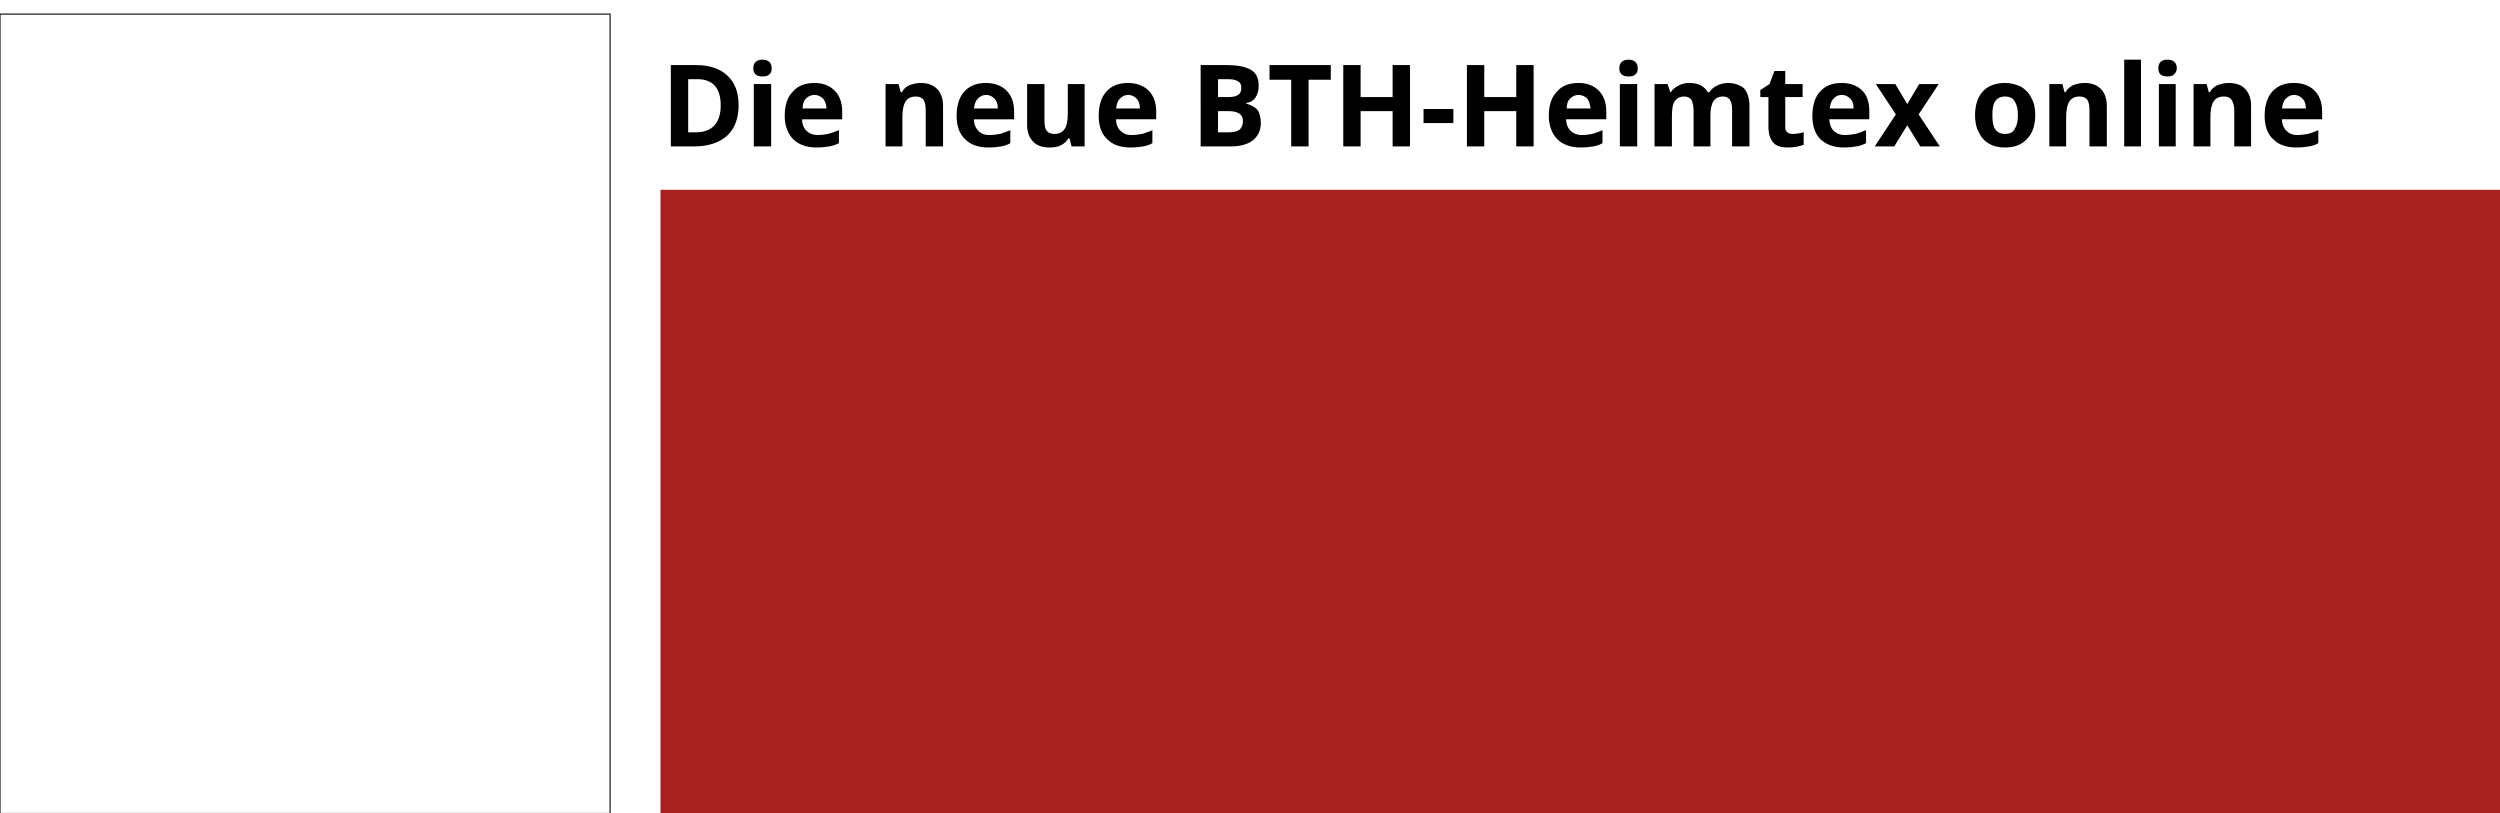 <svg xmlns="http://www.w3.org/2000/svg" xmlns:xlink="http://www.w3.org/1999/xlink" viewBox="0 0 461 150" style="background: #fff;"><style>
@keyframes a0_o { 0% { opacity: 1; } 92.308% { opacity: 1; animation-timing-function: cubic-bezier(.4,.6,.6,1); } 100% { opacity: 0; } }
@keyframes a1_o { 0% { opacity: 0; } 38.462% { opacity: 0; animation-timing-function: cubic-bezier(.5,0,.7,.7); } 53.846% { opacity: 1; } 100% { opacity: 1; } }
@keyframes a2_o { 0% { opacity: 0; animation-timing-function: cubic-bezier(.5,0,.7,.7); } 11.538% { opacity: 1; } 100% { opacity: 1; } }
</style><title>BTH Heimtex</title><rect x="121.8" y="35" width="339.2" height="115.3" fill="#a7221f"/><path d="M136.2 19.4c0 2.4-0.7 4.3-2.1 5.6c-1.4 1.3-3.5 2-6.1 2h-4.3v-15h4.7c2.5 0 4.4 .7 5.7 1.9c1.4 1.3 2.1 3.1 2.1 5.5Zm-3.3 0c0-3.2-1.5-4.8-4.3-4.8h-1.7v9.8h1.4c3 0 4.6-1.7 4.6-5Zm6-6.8c0-1 .6-1.6 1.7-1.6c1.1 0 1.7 .6 1.7 1.6c0 .5-0.1 .8-0.4 1.1c-0.3 .3-0.7 .4-1.3 .4c-1.1 0-1.7-0.5-1.7-1.5Zm3.3 14.4h-3.2v-11.5h3.2Zm8-9.5c-0.7 0-1.2 .3-1.6 .7c-0.4 .4-0.6 1-0.6 1.8h4.4c0-0.8-0.3-1.4-0.6-1.8c-0.4-0.4-1-0.7-1.6-0.7Zm.4 9.7c-1.8 0-3.3-0.5-4.3-1.5c-1-1-1.6-2.5-1.6-4.3c0-2 .5-3.5 1.5-4.5c.9-1.1 2.3-1.6 4-1.6c1.6 0 2.8 .5 3.7 1.4c.9 .9 1.4 2.2 1.4 3.8v1.5h-7.4c0 .9 .3 1.6 .8 2.1c.5 .5 1.2 .8 2.1 .8c.7 0 1.3-0.1 1.9-0.2c.6-0.2 1.3-0.4 2-0.7v2.4c-0.6 .3-1.2 .5-1.8 .6c-0.6 .1-1.4 .2-2.3 .2Zm23.3-0.2h-3.2v-6.7c0-0.8-0.1-1.4-0.4-1.9c-0.3-0.4-0.8-0.6-1.4-0.6c-0.9 0-1.5 .3-1.9 .9c-0.4 .6-0.6 1.6-0.6 2.9v5.4h-3.1v-11.5h2.4l.4 1.5h.2c.3-0.6 .8-1 1.4-1.3c.6-0.2 1.3-0.4 2.1-0.4c1.3 0 2.3 .4 3 1.1c.7 .7 1.1 1.8 1.1 3.1Zm7.9-9.5c-0.6 0-1.1 .3-1.5 .7c-0.4 .4-0.6 1-0.7 1.8h4.4c0-0.8-0.2-1.4-0.6-1.8c-0.4-0.4-0.9-0.7-1.6-0.7Zm.5 9.7c-1.9 0-3.3-0.5-4.3-1.5c-1.1-1-1.6-2.5-1.6-4.3c0-2 .5-3.5 1.4-4.5c1-1.1 2.3-1.6 4-1.6c1.6 0 2.9 .5 3.8 1.4c.9 .9 1.4 2.2 1.4 3.8v1.5h-7.4c0 .9 .3 1.6 .8 2.1c.4 .5 1.1 .8 2 .8c.7 0 1.4-0.1 2-0.2c.6-0.2 1.2-0.4 1.9-0.7v2.4c-0.5 .3-1.1 .5-1.7 .6c-0.7 .1-1.4 .2-2.3 .2Zm15.3-0.2l-0.4-1.5h-0.2c-0.3 .6-0.8 1-1.4 1.3c-0.6 .3-1.3 .4-2.1 .4c-1.3 0-2.4-0.4-3-1.1c-0.7-0.7-1.1-1.7-1.1-3.1v-7.5h3.2v6.7c0 .9 .1 1.5 .4 1.9c.3 .4 .8 .6 1.4 .6c.9 0 1.5-0.3 1.9-0.9c.4-0.5 .6-1.5 .6-2.9v-5.4h3.1v11.5Zm10.4-9.5c-0.6 0-1.1 .3-1.5 .7c-0.4 .4-0.6 1-0.7 1.8h4.4c0-0.8-0.2-1.4-0.6-1.8c-0.4-0.4-0.9-0.7-1.6-0.7Zm.5 9.7c-1.9 0-3.3-0.5-4.3-1.5c-1.1-1-1.6-2.5-1.6-4.3c0-2 .5-3.5 1.4-4.5c1-1.1 2.3-1.6 4-1.6c1.6 0 2.9 .5 3.8 1.4c.9 .9 1.4 2.2 1.4 3.8v1.5h-7.4c0 .9 .3 1.6 .8 2.1c.5 .5 1.1 .8 2 .8c.7 0 1.4-0.1 2-0.2c.6-0.2 1.3-0.4 1.9-0.7v2.4c-0.5 .3-1.1 .5-1.7 .6c-0.7 .1-1.4 .2-2.3 .2Zm12.9-15.2h4.7c2.1 0 3.6 .3 4.6 .9c1 .6 1.4 1.6 1.4 2.9c0 .9-0.2 1.6-0.6 2.2c-0.4 .6-1 .9-1.7 1v.1c1 .3 1.7 .7 2.1 1.2c.4 .6 .6 1.4 .6 2.4c0 1.3-0.5 2.4-1.5 3.2c-0.9 .7-2.3 1.1-4 1.1h-5.6Zm3.2 5.9h1.8c.9 0 1.5-0.1 1.9-0.4c.4-0.2 .6-0.7 .6-1.3c0-0.6-0.2-1-0.6-1.2c-0.5-0.3-1.1-0.4-2-0.4h-1.7Zm0 2.6v3.9h2.1c.8 0 1.5-0.2 1.9-0.5c.4-0.4 .6-0.9 .6-1.6c0-1.2-0.9-1.8-2.6-1.8Zm16.7 6.5h-3.2v-12.3h-4v-2.7h11.3v2.7h-4.1Zm18.7 0h-3.2v-6.5h-5.9v6.5h-3.2v-15h3.2v5.9h5.9v-5.9h3.2Zm2.5-4.3v-2.6h5.5v2.6Zm20.3 4.3h-3.2v-6.5h-5.9v6.5h-3.2v-15h3.2v5.9h5.9v-5.9h3.2Zm8.3-9.5c-0.7 0-1.2 .3-1.6 .7c-0.4 .4-0.6 1-0.6 1.8h4.4c-0.1-0.8-0.3-1.4-0.6-1.8c-0.4-0.4-1-0.7-1.6-0.7Zm.4 9.7c-1.8 0-3.3-0.5-4.3-1.5c-1-1-1.6-2.5-1.6-4.3c0-2 .5-3.5 1.5-4.5c.9-1.1 2.3-1.6 4-1.6c1.6 0 2.8 .5 3.7 1.4c.9 .9 1.4 2.2 1.4 3.8v1.5h-7.4c0 .9 .3 1.6 .8 2.1c.5 .5 1.2 .8 2.1 .8c.7 0 1.3-0.1 1.9-0.2c.6-0.2 1.3-0.4 1.9-0.7v2.4c-0.5 .3-1.1 .5-1.7 .6c-0.6 .1-1.4 .2-2.3 .2Zm7.1-14.6c0-1 .6-1.6 1.7-1.6c1.1 0 1.7 .6 1.7 1.6c0 .5-0.1 .8-0.4 1.1c-0.3 .3-0.7 .4-1.3 .4c-1.1 0-1.7-0.5-1.7-1.5Zm3.3 14.4h-3.2v-11.5h3.2Zm13.5 0h-3.1v-6.7c0-0.8-0.2-1.4-0.4-1.9c-0.3-0.4-0.8-0.6-1.3-0.6c-0.8 0-1.4 .3-1.8 .9c-0.4 .6-0.5 1.6-0.5 2.9v5.4h-3.2v-11.5h2.4l.5 1.5h.1c.3-0.5 .8-0.9 1.4-1.2c.5-0.3 1.2-0.5 2-0.5c1.7 0 2.8 .6 3.4 1.7h.3c.3-0.5 .8-0.9 1.4-1.2c.6-0.3 1.3-0.5 2-0.5c1.3 0 2.3 .4 3 1c.6 .7 1 1.8 1 3.2v7.5h-3.2v-6.7c0-0.8-0.1-1.4-0.4-1.9c-0.3-0.4-0.7-0.6-1.3-0.6c-0.8 0-1.3 .3-1.7 .8c-0.4 .6-0.6 1.5-0.6 2.6Zm15.2-2.3c.5 0 1.2-0.1 2-0.3v2.3c-0.8 .3-1.8 .5-2.9 .5c-1.3 0-2.2-0.3-2.7-0.9c-0.6-0.7-0.9-1.6-0.9-2.9v-5.5h-1.5v-1.3l1.7-1.1l.9-2.4h2v2.4h3.2v2.4h-3.2v5.5c0 .5 .1 .8 .4 1c.2 .2 .6 .3 1 .3Zm9-7.2c-0.6 0-1.2 .3-1.5 .7c-0.4 .4-0.6 1-0.7 1.8h4.4c0-0.8-0.2-1.4-0.6-1.8c-0.4-0.4-0.9-0.7-1.6-0.7Zm.5 9.7c-1.9 0-3.3-0.5-4.4-1.5c-1-1-1.5-2.5-1.5-4.3c0-2 .5-3.5 1.4-4.5c1-1.1 2.3-1.6 4-1.6c1.6 0 2.9 .5 3.8 1.4c.9 .9 1.3 2.2 1.3 3.8v1.5h-7.4c.1 .9 .3 1.6 .8 2.1c.5 .5 1.2 .8 2.1 .8c.7 0 1.3-0.1 2-0.2c.6-0.2 1.2-0.4 1.9-0.7v2.4c-0.6 .3-1.1 .5-1.8 .6c-0.6 .1-1.3 .2-2.2 .2Zm9.5-6.1l-3.7-5.6h3.6l2.2 3.7l2.2-3.7h3.6l-3.7 5.6l3.9 5.9h-3.6l-2.4-3.9l-2.4 3.9h-3.6Zm17.8 .1c0 1.2 .1 2 .5 2.6c.4 .6 1 .9 1.8 .9c.9 0 1.5-0.3 1.8-0.9c.4-0.6 .6-1.4 .6-2.6c0-1.1-0.2-1.9-0.6-2.5c-0.3-0.6-0.9-0.9-1.8-0.9c-0.8 0-1.4 .3-1.8 .9c-0.4 .6-0.5 1.4-0.5 2.5Zm7.9 0c0 1.9-0.5 3.4-1.5 4.4c-1 1.1-2.3 1.6-4.1 1.6c-1.1 0-2.1-0.2-2.9-0.7c-0.9-0.5-1.5-1.2-1.9-2.1c-0.5-0.9-0.7-1.9-0.7-3.2c0-1.8 .5-3.3 1.4-4.3c1-1.1 2.4-1.6 4.2-1.6c1.1 0 2 .3 2.9 .7c.8 .5 1.5 1.2 1.9 2.1c.5 .9 .7 1.9 .7 3.1Zm13.2 5.8h-3.2v-6.7c0-0.8-0.1-1.4-0.4-1.9c-0.3-0.4-0.8-0.6-1.4-0.6c-0.9 0-1.5 .3-1.9 .9c-0.4 .6-0.6 1.6-0.6 2.9v5.4h-3.1v-11.5h2.4l.4 1.5h.2c.3-0.6 .8-1 1.4-1.3c.6-0.2 1.3-0.4 2.1-0.4c1.3 0 2.3 .4 3 1.1c.7 .7 1.1 1.8 1.1 3.1Zm6.3 0h-3.1v-16h3.1Zm3.2-14.4c0-1 .5-1.6 1.7-1.6c1.1 0 1.7 .6 1.7 1.6c0 .5-0.2 .8-0.5 1.1c-0.2 .3-0.7 .4-1.2 .4c-1.2 0-1.7-0.5-1.7-1.5Zm3.2 14.4h-3.1v-11.5h3.1Zm13.9 0h-3.1v-6.7c0-0.8-0.2-1.4-0.5-1.9c-0.3-0.4-0.7-0.6-1.4-0.6c-0.9 0-1.5 .3-1.9 .9c-0.4 .6-0.6 1.6-0.6 2.9v5.4h-3.1v-11.5h2.4l.4 1.5h.2c.3-0.6 .8-1 1.4-1.3c.6-0.2 1.3-0.4 2.1-0.4c1.3 0 2.4 .4 3 1.1c.7 .7 1.1 1.8 1.1 3.1Zm7.9-9.5c-0.6 0-1.1 .3-1.5 .7c-0.4 .4-0.6 1-0.7 1.8h4.4c0-0.8-0.2-1.4-0.6-1.8c-0.4-0.4-0.9-0.7-1.6-0.7Zm.5 9.7c-1.9 0-3.3-0.5-4.3-1.5c-1.1-1-1.6-2.5-1.6-4.3c0-2 .5-3.5 1.4-4.5c1-1.1 2.3-1.6 4-1.6c1.6 0 2.9 .5 3.8 1.4c.9 .9 1.4 2.2 1.4 3.8v1.5h-7.4c0 .9 .3 1.6 .8 2.1c.5 .5 1.1 .8 2 .8c.7 0 1.4-0.1 2-0.2c.6-0.2 1.3-0.4 1.9-0.7v2.4c-0.5 .3-1.1 .5-1.7 .6c-0.7 .1-1.4 .2-2.3 .2Z"/><a xlink:href="https://snfachpresse.com/lesen/latestimage.php?heft=bth&amp;artikel=1&amp;redirect=1" target="_blank" transform="translate(0,0)"><g transform="translate(120,41.6)" style="animation: 13s linear infinite both a0_o;"><g opacity="0" transform="translate(279,78.3) scale(.7,.7) translate(-100,-23.8)" style="animation: 13s linear infinite both a1_o;"><rect x="15" y="6.9" width="156" height="34" fill="#fff" rx="4"/><path fill="#a7221f" d="M32.4 36.9c-0.8 0-1.6-0.1-2.2-0.3v-3c.7 .2 1.2 .2 1.7 .2c.8 0 1.4-0.2 1.8-0.7c.3-0.5 .5-1.3 .5-2.3v-16.1h3.6v16c0 2-0.5 3.6-1.4 4.6c-0.9 1.1-2.2 1.6-4 1.6Zm14.9-15.9c-0.8 0-1.4 .3-1.8 .8c-0.4 .4-0.7 1.1-0.8 2h5.1c-0.1-0.9-0.3-1.6-0.7-2c-0.5-0.5-1.1-0.8-1.8-0.8Zm.5 11.1c-2.1 0-3.8-0.6-5-1.8c-1.2-1.1-1.8-2.8-1.8-4.9c0-2.2 .6-3.9 1.7-5.1c1.1-1.2 2.6-1.8 4.5-1.8c1.9 0 3.3 .5 4.4 1.6c1 1 1.5 2.5 1.5 4.4v1.7h-8.4c0 1 .3 1.8 .9 2.4c.5 .5 1.3 .8 2.3 .8c.8 0 1.6-0.1 2.3-0.2c.7-0.2 1.4-0.5 2.2-0.8v2.8c-0.6 .3-1.3 .5-2 .7c-0.7 .1-1.6 .2-2.6 .2Zm13.8-2.9c.6 0 1.3-0.1 2.2-0.4v2.7c-0.9 .4-2 .6-3.3 .6c-1.4 0-2.5-0.4-3.1-1.1c-0.7-0.7-1-1.8-1-3.3v-6.3h-1.7v-1.5l2-1.2l1-2.7h2.3v2.7h3.7v2.7h-3.7v6.3c0 .6 .1 .9 .4 1.2c.3 .2 .7 .3 1.2 .3Zm14 2.6h-10.4v-2.1l6.1-8.2h-5.7v-2.8h9.8v2.4l-5.9 8h6.1Zm8.1-2.6c.6 0 1.4-0.1 2.2-0.4v2.7c-0.9 .4-2 .6-3.3 .6c-1.4 0-2.4-0.4-3.1-1.1c-0.6-0.7-1-1.8-1-3.3v-6.3h-1.7v-1.5l2-1.2l1-2.7h2.3v2.7h3.7v2.7h-3.7v6.3c0 .6 .2 .9 .4 1.2c.3 .2 .7 .3 1.2 .3Zm14.7 2.6h-3.6v-18.2h3.6Zm9.2-10.8c-0.8 0-1.4 .3-1.8 .8c-0.4 .4-0.7 1.1-0.8 2h5.1c-0.1-0.9-0.3-1.6-0.7-2c-0.5-0.5-1.1-0.8-1.8-0.8Zm.5 11.1c-2.1 0-3.8-0.6-5-1.8c-1.2-1.1-1.8-2.8-1.8-4.9c0-2.2 .6-3.9 1.7-5.1c1.1-1.2 2.6-1.8 4.5-1.8c1.9 0 3.3 .5 4.4 1.6c1 1 1.5 2.5 1.5 4.4v1.7h-8.4c0 1 .3 1.8 .9 2.4c.5 .5 1.3 .8 2.3 .8c.8 0 1.6-0.1 2.3-0.2c.7-0.2 1.4-0.5 2.2-0.8v2.8c-0.6 .3-1.3 .5-2 .7c-0.7 .1-1.6 .2-2.6 .2Zm17.4-4.1c0 1.3-0.5 2.3-1.4 3c-1 .7-2.4 1.1-4.2 1.1c-1 0-1.8-0.1-2.5-0.2c-0.6-0.1-1.3-0.3-1.8-0.6v-2.9c.6 .3 1.4 .5 2.2 .8c.8 .2 1.6 .3 2.2 .3c1.3 0 1.9-0.4 1.9-1.2c0-0.2 0-0.5-0.2-0.6c-0.2-0.2-0.5-0.4-0.9-0.6c-0.4-0.3-1-0.5-1.7-0.8c-1-0.4-1.7-0.8-2.2-1.2c-0.5-0.4-0.8-0.8-1-1.2c-0.3-0.5-0.4-1.1-0.4-1.7c0-1.2 .5-2.1 1.4-2.7c.9-0.7 2.2-1 3.8-1c1.6 0 3.1 .3 4.6 1l-1 2.6c-0.7-0.3-1.3-0.5-1.9-0.7c-0.6-0.2-1.1-0.3-1.7-0.3c-1.1 0-1.6 .3-1.6 .9c0 .3 .2 .6 .5 .8c.3 .3 1.1 .6 2.2 1.1c1 .4 1.8 .8 2.3 1.1c.5 .4 .8 .8 1 1.3c.3 .4 .4 1 .4 1.7Zm8.2-7c-0.8 0-1.4 .3-1.8 .8c-0.4 .4-0.7 1.1-0.7 2h5c0-0.9-0.3-1.6-0.7-2c-0.4-0.5-1-0.8-1.8-0.8Zm.5 11.1c-2.1 0-3.8-0.6-4.9-1.8c-1.2-1.1-1.8-2.8-1.8-4.9c0-2.2 .5-3.9 1.6-5.1c1.1-1.2 2.6-1.8 4.6-1.8c1.8 0 3.3 .5 4.3 1.6c1 1 1.5 2.5 1.5 4.4v1.7h-8.4c0 1 .3 1.8 .9 2.4c.6 .5 1.3 .8 2.4 .8c.7 0 1.5-0.1 2.2-0.2c.7-0.2 1.4-0.5 2.2-0.8v2.8c-0.6 .3-1.3 .5-2 .7c-0.7 .1-1.6 .2-2.6 .2Zm20.3-0.3h-3.5v-7.6c0-1-0.2-1.7-0.5-2.1c-0.4-0.5-0.9-0.7-1.6-0.7c-1 0-1.8 .3-2.2 1c-0.5 .6-0.7 1.7-0.7 3.3v6.1h-3.5v-13.1h2.7l.5 1.7h.2c.4-0.6 .9-1.1 1.6-1.4c.7-0.3 1.5-0.5 2.4-0.5c1.5 0 2.7 .4 3.5 1.2c.8 .9 1.1 2 1.1 3.6Z"/></g><g opacity="0" transform="translate(104,22.9)" style="animation: 13s linear infinite both a2_o;"><path fill="#fff" d="M-93.9 56.4c.2-0.3 .6-0.8 1.1-1.3l3-3.2h1.7l-3.8 3.9l4.1 5.4h-1.8l-3.3-4.4l-1 .9v3.5h-1.4v-13.3h1.4v7.1c0 .3-0.1 .8-0.1 1.4Zm15.8 .1c0 1.6-0.3 2.8-1.1 3.6c-0.8 .9-1.9 1.3-3.2 1.3c-0.8 0-1.6-0.2-2.2-0.6c-0.7-0.4-1.2-1-1.5-1.7c-0.4-0.7-0.6-1.6-0.6-2.6c0-1.5 .4-2.7 1.2-3.5c.7-0.9 1.8-1.3 3.2-1.3c1.3 0 2.3 .4 3.1 1.3c.7 .9 1.1 2 1.1 3.5Zm-7.1 0c0 1.2 .2 2.1 .7 2.8c.5 .6 1.2 .9 2.1 .9c1 0 1.7-0.3 2.1-0.9c.5-0.7 .8-1.6 .8-2.8c0-1.2-0.3-2.1-0.8-2.7c-0.4-0.6-1.1-0.9-2.1-0.9c-0.9 0-1.6 .3-2.1 .9c-0.5 .6-0.7 1.5-0.7 2.7Zm15.7 2.2c0 .8-0.4 1.5-1 2c-0.7 .5-1.6 .7-2.8 .7c-1.2 0-2.2-0.2-2.9-0.6v-1.3c.5 .2 1 .4 1.5 .5c.5 .2 1 .2 1.5 .2c.7 0 1.3-0.1 1.7-0.3c.4-0.3 .6-0.6 .6-1.1c0-0.4-0.2-0.7-0.5-0.9c-0.3-0.3-0.9-0.6-1.8-1c-0.9-0.3-1.5-0.6-1.9-0.8c-0.4-0.3-0.6-0.5-0.8-0.8c-0.2-0.3-0.3-0.7-0.3-1.1c0-0.8 .3-1.4 1-1.8c.6-0.5 1.4-0.7 2.5-0.7c1 0 2 .2 3 .6l-0.5 1.2c-1-0.4-1.8-0.6-2.6-0.6c-0.7 0-1.2 .1-1.5 .3c-0.4 .2-0.5 .5-0.5 .9c0 .2 0 .4 .2 .6c.1 .2 .3 .3 .6 .5c.3 .2 .8 .4 1.6 .7c1.1 .4 1.9 .8 2.3 1.2c.4 .4 .6 .9 .6 1.6Zm5.3 1.5c.2 0 .5 0 .7 0c.2-0.1 .4-0.1 .6-0.1v1c-0.2 .1-0.4 .2-0.7 .2c-0.3 .1-0.6 .1-0.8 .1c-1.8 0-2.7-1-2.7-2.9v-5.5h-1.4v-0.7l1.4-0.6l.6-2h.8v2.2h2.7v1.1h-2.7v5.5c0 .5 .1 1 .4 1.3c.3 .3 .6 .4 1.1 .4Zm7.1 1.2c-1.4 0-2.5-0.4-3.3-1.3c-0.8-0.8-1.2-2-1.2-3.5c0-1.5 .4-2.7 1.1-3.6c.8-0.9 1.8-1.3 3-1.3c1.2 0 2.1 .4 2.8 1.1c.7 .8 1 1.8 1 3.1v.9h-6.4c0 1.1 .3 1.9 .8 2.5c.6 .6 1.3 .9 2.2 .9c1.1 0 2.1-0.3 3-0.7v1.3c-0.5 .2-0.9 .4-1.4 .5c-0.4 0-1 .1-1.6 .1Zm-0.4-8.5c-0.7 0-1.3 .2-1.8 .7c-0.4 .5-0.7 1.2-0.8 2h4.9c0-0.9-0.2-1.5-0.6-2c-0.4-0.5-0.9-0.7-1.7-0.7Zm12.7 8.3v-6c0-0.8-0.2-1.4-0.5-1.7c-0.4-0.4-0.9-0.6-1.7-0.6c-1 0-1.7 .3-2.1 .8c-0.5 .5-0.7 1.4-0.7 2.6v4.9h-1.4v-9.3h1.1l.2 1.2h.1c.3-0.4 .7-0.8 1.2-1c.6-0.3 1.1-0.4 1.8-0.4c1.1 0 2 .3 2.5 .8c.6 .5 .9 1.4 .9 2.6v6.1Zm5.7 0h-1.4v-13.3h1.4Zm11.1-4.7c0 1.6-0.4 2.8-1.1 3.6c-0.8 .9-1.9 1.3-3.2 1.3c-0.9 0-1.6-0.2-2.3-0.6c-0.6-0.4-1.1-1-1.5-1.7c-0.3-0.7-0.5-1.6-0.5-2.6c0-1.5 .4-2.7 1.2-3.5c.7-0.9 1.8-1.3 3.1-1.3c1.3 0 2.4 .4 3.2 1.3c.7 .9 1.1 2 1.1 3.5Zm-7.1 0c0 1.2 .2 2.1 .7 2.8c.5 .6 1.2 .9 2.1 .9c.9 0 1.6-0.3 2.1-0.9c.5-0.7 .7-1.6 .7-2.8c0-1.2-0.2-2.1-0.7-2.7c-0.5-0.6-1.2-0.9-2.1-0.9c-0.9 0-1.6 .3-2.1 .9c-0.5 .6-0.7 1.5-0.7 2.7Zm15.6 2.2c0 .8-0.3 1.5-0.9 2c-0.7 .5-1.6 .7-2.8 .7c-1.2 0-2.2-0.2-2.9-0.6v-1.3c.5 .2 1 .4 1.5 .5c.5 .2 1 .2 1.5 .2c.7 0 1.3-0.1 1.7-0.3c.4-0.3 .6-0.6 .6-1.1c0-0.4-0.2-0.7-0.5-0.9c-0.3-0.3-0.9-0.6-1.9-1c-0.8-0.3-1.4-0.6-1.8-0.8c-0.4-0.3-0.7-0.5-0.8-0.8c-0.2-0.3-0.3-0.7-0.3-1.1c0-0.8 .3-1.4 .9-1.8c.7-0.5 1.5-0.7 2.6-0.7c1 0 2 .2 2.9 .6l-0.5 1.2c-0.9-0.4-1.8-0.6-2.5-0.6c-0.7 0-1.2 .1-1.5 .3c-0.4 .2-0.5 .5-0.5 .9c0 .2 0 .4 .1 .6c.2 .2 .4 .3 .7 .5c.2 .2 .8 .4 1.6 .7c1.1 .4 1.9 .8 2.3 1.2c.3 .4 .5 .9 .5 1.6Zm15-2.2c0 1.6-0.4 2.8-1.2 3.6c-0.7 .9-1.8 1.3-3.2 1.3c-0.8 0-1.5-0.2-2.2-0.6c-0.6-0.4-1.1-1-1.5-1.7c-0.3-0.7-0.5-1.6-0.5-2.6c0-1.5 .4-2.7 1.1-3.5c.8-0.9 1.8-1.3 3.2-1.3c1.3 0 2.3 .4 3.1 1.3c.8 .9 1.2 2 1.2 3.5Zm-7.2 0c0 1.2 .3 2.1 .8 2.8c.4 .6 1.1 .9 2.1 .9c.9 0 1.6-0.3 2.1-0.9c.5-0.7 .7-1.6 .7-2.8c0-1.2-0.2-2.1-0.7-2.7c-0.5-0.6-1.2-0.9-2.1-0.9c-1 0-1.7 .3-2.1 .9c-0.5 .6-0.8 1.5-0.8 2.7Zm16.1 4.7v-6c0-0.8-0.2-1.4-0.6-1.7c-0.3-0.4-0.8-0.6-1.6-0.6c-1 0-1.7 .3-2.1 .8c-0.5 .5-0.7 1.4-0.7 2.6v4.9h-1.4v-9.3h1.1l.2 1.2h.1c.3-0.4 .7-0.8 1.2-1c.6-0.3 1.1-0.4 1.8-0.4c1.1 0 2 .3 2.5 .8c.6 .5 .9 1.4 .9 2.6v6.1Zm5.7 0h-1.4v-13.3h1.4Zm4.4 0h-1.4v-9.3h1.4Zm-1.5-11.9c0-0.3 .1-0.5 .3-0.7c.1-0.1 .3-0.2 .5-0.2c.3 0 .5 .1 .6 .2c.2 .2 .3 .4 .3 .7c0 .3-0.1 .6-0.3 .7c-0.1 .2-0.3 .3-0.6 .3c-0.2 0-0.4-0.1-0.5-0.3c-0.2-0.1-0.3-0.4-0.3-0.7Zm11 11.9v-6c0-0.8-0.2-1.4-0.6-1.7c-0.3-0.4-0.8-0.6-1.6-0.6c-1 0-1.7 .3-2.1 .8c-0.5 .5-0.7 1.4-0.7 2.6v4.9h-1.4v-9.3h1.1l.2 1.2h.1c.3-0.4 .7-0.8 1.2-1c.6-0.3 1.1-0.4 1.8-0.4c1.1 0 2 .3 2.5 .8c.6 .5 .9 1.4 .9 2.6v6.1Zm8.3 .2c-1.4 0-2.5-0.4-3.3-1.3c-0.8-0.8-1.2-2-1.2-3.5c0-1.5 .4-2.7 1.1-3.6c.7-0.9 1.7-1.3 3-1.3c1.2 0 2.1 .4 2.8 1.1c.7 .8 1 1.8 1 3.1v.9h-6.5c.1 1.1 .4 1.9 .9 2.5c.5 .6 1.3 .9 2.2 .9c1 0 2-0.3 3-0.7v1.3c-0.5 .2-1 .4-1.4 .5c-0.5 0-1 .1-1.6 .1Zm-0.4-8.5c-0.8 0-1.4 .2-1.8 .7c-0.5 .5-0.7 1.2-0.8 2h4.9c0-0.9-0.2-1.5-0.6-2c-0.4-0.5-1-0.7-1.7-0.7Zm12.2 8.3h-1.4v-13.3h1.4Zm7 .2c-1.4 0-2.5-0.4-3.3-1.3c-0.8-0.8-1.2-2-1.2-3.5c0-1.5 .4-2.7 1.1-3.6c.7-0.9 1.7-1.3 3-1.3c1.2 0 2.1 .4 2.8 1.1c.7 .8 1 1.8 1 3.1v.9h-6.4c0 1.1 .3 1.9 .8 2.5c.5 .6 1.3 .9 2.2 .9c1 0 2-0.3 3-0.7v1.3c-0.5 .2-1 .4-1.4 .5c-0.5 0-1 .1-1.6 .1Zm-0.4-8.5c-0.8 0-1.4 .2-1.8 .7c-0.5 .5-0.7 1.2-0.8 2h4.9c0-0.9-0.2-1.5-0.6-2c-0.4-0.5-1-0.7-1.7-0.7Zm12.3 5.8c0 .8-0.4 1.5-1 2c-0.7 .5-1.6 .7-2.7 .7c-1.3 0-2.3-0.2-2.9-0.6v-1.3c.4 .2 .9 .4 1.4 .5c.5 .2 1 .2 1.5 .2c.7 0 1.3-0.1 1.7-0.3c.4-0.3 .6-0.6 .6-1.1c0-0.4-0.2-0.7-0.5-0.9c-0.3-0.3-0.9-0.6-1.8-1c-0.9-0.3-1.5-0.6-1.9-0.8c-0.4-0.3-0.6-0.5-0.8-0.8c-0.2-0.3-0.3-0.7-0.3-1.1c0-0.8 .3-1.4 1-1.8c.6-0.5 1.4-0.7 2.5-0.7c1 0 2 .2 3 .6l-0.5 1.2c-1-0.4-1.8-0.6-2.6-0.6c-0.7 0-1.2 .1-1.5 .3c-0.4 .2-0.5 .5-0.5 .9c0 .2 0 .4 .2 .6c.1 .2 .3 .3 .6 .5c.3 .2 .8 .4 1.6 .7c1.1 .4 1.9 .8 2.3 1.2c.4 .4 .6 .9 .6 1.6Zm6.2 2.7c-1.4 0-2.5-0.4-3.3-1.3c-0.8-0.8-1.2-2-1.2-3.5c0-1.5 .4-2.7 1.2-3.6c.7-0.9 1.7-1.3 3-1.3c1.1 0 2.1 .4 2.7 1.1c.7 .8 1.1 1.8 1.1 3.1v.9h-6.5c0 1.1 .3 1.9 .9 2.5c.5 .6 1.2 .9 2.2 .9c1 0 2-0.3 3-0.7v1.3c-0.5 .2-1 .4-1.5 .5c-0.4 0-0.9 .1-1.6 .1Zm-0.4-8.5c-0.7 0-1.3 .2-1.8 .7c-0.4 .5-0.7 1.2-0.7 2h4.8c0-0.9-0.2-1.5-0.5-2c-0.4-0.5-1-0.7-1.8-0.7Zm12.7 8.3v-6c0-0.8-0.2-1.4-0.5-1.7c-0.4-0.4-0.9-0.6-1.7-0.6c-0.9 0-1.7 .3-2.1 .8c-0.5 .5-0.7 1.4-0.7 2.6v4.9h-1.4v-9.3h1.1l.3 1.2c.3-0.4 .7-0.8 1.3-1c.5-0.3 1.1-0.4 1.7-0.4c1.1 0 2 .3 2.6 .8c.5 .5 .8 1.4 .8 2.6v6.1Z"/><path fill="#fff" d="M-85.3 24.6c0 2-0.6 3.6-1.7 4.7c-1.1 1.1-2.7 1.6-4.8 1.6h-3.5v-12.5h3.8c2 0 3.5 .6 4.6 1.7c1.1 1 1.6 2.5 1.6 4.5Zm-1.5 0c0-1.6-0.5-2.8-1.3-3.7c-0.8-0.8-2-1.2-3.6-1.2h-2.1v10h1.7c1.8 0 3.1-0.4 3.9-1.3c.9-0.8 1.4-2.1 1.4-3.8Zm5.5 6.3h-1.4v-9.3h1.4Zm-1.6-11.9c0-0.3 .1-0.5 .3-0.7c.1-0.1 .3-0.2 .6-0.2c.2 0 .4 .1 .6 .2c.1 .2 .2 .4 .2 .7c0 .4-0.1 .6-0.2 .7c-0.2 .2-0.4 .3-0.6 .3c-0.3 0-0.5-0.1-0.6-0.3c-0.2-0.1-0.3-0.3-0.3-0.7Zm8.5 12.1c-1.3 0-2.4-0.4-3.2-1.3c-0.8-0.8-1.2-2-1.2-3.5c0-1.5 .3-2.7 1.1-3.6c.7-0.9 1.7-1.3 3-1.3c1.1 0 2.1 .4 2.8 1.2c.6 .7 1 1.8 1 3v.9h-6.5c.1 1.1 .3 1.9 .9 2.5c.5 .6 1.2 .9 2.2 .9c1 0 2-0.2 3-0.7v1.3c-0.5 .2-1 .4-1.4 .5c-0.5 .1-1 .1-1.7 .1Zm-0.3-8.5c-0.8 0-1.4 .2-1.8 .7c-0.5 .5-0.8 1.2-0.8 2.1h4.9c0-0.9-0.2-1.6-0.6-2.1c-0.4-0.5-1-0.7-1.7-0.7Zm16.5 8.3l-0.3-1.3c-0.5 .6-1 1-1.4 1.2c-0.5 .2-1.1 .3-1.8 .3c-0.9 0-1.6-0.2-2.2-0.7c-0.5-0.5-0.7-1.2-0.7-2.1c0-1.8 1.5-2.8 4.5-2.9l1.6-0.1v-0.6c0-0.7-0.2-1.2-0.5-1.6c-0.3-0.3-0.8-0.5-1.5-0.5c-0.8 0-1.7 .2-2.7 .7l-0.4-1.1c.5-0.2 1-0.4 1.5-0.6c.6-0.1 1.1-0.2 1.7-0.2c1.1 0 1.9 .3 2.5 .8c.5 .5 .8 1.3 .8 2.3v6.4Zm-3.2-1c.9 0 1.6-0.2 2.1-0.7c.5-0.5 .8-1.2 .8-2v-0.9l-1.5 .1c-1.1 0-1.9 .2-2.4 .5c-0.5 .3-0.8 .8-0.8 1.5c0 .5 .2 .9 .5 1.1c.3 .3 .8 .4 1.3 .4Zm8.6-3.8c.2-0.3 .6-0.8 1.1-1.3l3-3.2h1.7l-3.8 4l4.1 5.3h-1.7l-3.3-4.4l-1.1 .9v3.5h-1.4v-13.3h1.4v7.1c0 .3 0 .8-0.1 1.4Zm10.8 3.8c.3 0 .5 0 .7 0c.3-0.1 .5-0.1 .6-0.1v1.1c-0.2 0-0.4 .1-0.7 .1c-0.3 .1-0.6 .1-0.8 .1c-1.8 0-2.7-0.9-2.7-2.9v-5.5h-1.4v-0.7l1.4-0.6l.6-2h.8v2.2h2.7v1.1h-2.7v5.5c0 .6 .1 1 .4 1.3c.3 .3 .6 .4 1.1 .4Zm4.5-8.3v6c0 .8 .2 1.4 .5 1.8c.4 .3 .9 .5 1.6 .5c1 0 1.7-0.2 2.2-0.8c.4-0.5 .7-1.4 .7-2.6v-4.9h1.4v9.3h-1.2l-0.2-1.2h-0.1c-0.2 .4-0.7 .8-1.2 1c-0.5 .3-1.1 .4-1.7 .4c-1.2 0-2-0.3-2.6-0.8c-0.6-0.5-0.8-1.4-0.8-2.6v-6.1Zm13.4 9.5c-1.4 0-2.5-0.4-3.3-1.3c-0.8-0.8-1.2-2-1.2-3.5c0-1.5 .4-2.7 1.1-3.6c.7-0.9 1.7-1.3 3-1.3c1.2 0 2.1 .4 2.8 1.2c.7 .7 1 1.8 1 3v.9h-6.5c.1 1.1 .4 1.9 .9 2.5c.5 .6 1.3 .9 2.2 .9c1 0 2-0.2 3-0.7v1.3c-0.5 .2-1 .4-1.4 .5c-0.5 .1-1 .1-1.6 .1Zm-0.4-8.5c-0.8 0-1.4 .2-1.8 .7c-0.5 .5-0.7 1.2-0.8 2.1h4.9c0-0.9-0.2-1.6-0.6-2.1c-0.4-0.5-1-0.7-1.7-0.7Zm7.6 8.3h-1.4v-13.3h1.4Zm4.5 0h-1.4v-13.3h1.4Zm6.9 .2c-1.3 0-2.4-0.4-3.2-1.3c-0.8-0.8-1.2-2-1.2-3.5c0-1.5 .3-2.7 1.1-3.6c.7-0.9 1.7-1.3 3-1.3c1.1 0 2.1 .4 2.8 1.2c.6 .7 1 1.8 1 3v.9h-6.5c.1 1.1 .3 1.9 .9 2.5c.5 .6 1.2 .9 2.2 .9c1 0 2-0.2 3-0.7v1.3c-0.5 .2-1 .4-1.4 .5c-0.5 .1-1 .1-1.7 .1Zm-0.3-8.5c-0.8 0-1.4 .2-1.8 .7c-0.5 .5-0.8 1.2-0.8 2.1h4.9c0-0.9-0.2-1.6-0.6-2.1c-0.4-0.5-1-0.7-1.7-0.7Zm18.8 8.3l-1.5-3.9h-5l-1.6 3.9h-1.5l5-12.5h1.2l4.9 12.5Zm-2-5.2l-1.4-3.9c-0.2-0.5-0.4-1.1-0.6-1.8c-0.1 .5-0.3 1.1-0.6 1.8l-1.4 3.9Zm6.4-4.1v6c0 .8 .1 1.4 .5 1.8c.3 .3 .9 .5 1.6 .5c1 0 1.7-0.2 2.2-0.8c.4-0.5 .6-1.4 .6-2.6v-4.9h1.5v9.3h-1.2l-0.2-1.2h-0.1c-0.3 .4-0.7 .8-1.2 1c-0.5 .3-1.1 .4-1.8 .4c-1.1 0-2-0.3-2.5-0.8c-0.6-0.5-0.9-1.4-0.9-2.6v-6.1Zm15.4 6.8c0 .9-0.3 1.5-1 2c-0.6 .5-1.5 .7-2.7 .7c-1.2 0-2.2-0.2-2.9-0.6v-1.3c.5 .2 .9 .4 1.5 .5c.5 .2 1 .2 1.4 .2c.8 0 1.4-0.1 1.8-0.3c.3-0.3 .5-0.6 .5-1.1c0-0.4-0.1-0.7-0.4-0.9c-0.3-0.3-1-0.6-1.9-1c-0.8-0.3-1.5-0.6-1.8-0.8c-0.4-0.2-0.7-0.5-0.9-0.8c-0.1-0.3-0.2-0.7-0.2-1.1c0-0.8 .3-1.4 .9-1.8c.6-0.5 1.5-0.7 2.6-0.7c1 0 2 .2 2.9 .6l-0.5 1.2c-0.9-0.4-1.8-0.6-2.5-0.6c-0.7 0-1.2 .1-1.6 .3c-0.3 .2-0.5 .5-0.5 .9c0 .2 .1 .4 .2 .6c.1 .2 .4 .4 .6 .5c.3 .2 .9 .4 1.7 .7c1.1 .4 1.8 .8 2.2 1.2c.4 .4 .6 1 .6 1.6Zm10-6.8v.9l-1.8 .2c.2 .2 .4 .4 .5 .8c.1 .3 .2 .6 .2 1c0 1-0.3 1.7-1 2.2c-0.6 .6-1.5 .9-2.6 .9c-0.2 0-0.5-0.1-0.7-0.1c-0.6 .3-0.9 .7-0.9 1.2c0 .3 .1 .4 .3 .6c.2 .1 .5 .2 1.1 .2h1.6c1 0 1.8 .2 2.3 .6c.6 .4 .9 1 .9 1.9c0 1-0.5 1.8-1.3 2.3c-0.8 .6-2 .8-3.6 .8c-1.2 0-2.2-0.2-2.9-0.6c-0.6-0.5-1-1.1-1-2c0-0.5 .2-1 .6-1.5c.4-0.4 .9-0.6 1.5-0.8c-0.2-0.1-0.4-0.3-0.6-0.5c-0.1-0.2-0.2-0.5-0.2-0.8c0-0.3 .1-0.6 .3-0.9c.1-0.2 .4-0.5 .8-0.7c-0.5-0.2-0.9-0.6-1.2-1.1c-0.3-0.4-0.4-1-0.4-1.6c0-1 .3-1.8 .9-2.4c.6-0.5 1.5-0.8 2.6-0.8c.5 0 1 .1 1.3 .2Zm-7.5 10.9c0 .5 .2 .9 .7 1.2c.4 .2 1 .4 1.8 .4c1.2 0 2.1-0.2 2.6-0.6c.6-0.3 .9-0.8 .9-1.4c0-0.5-0.2-0.9-0.5-1.1c-0.3-0.2-0.9-0.3-1.7-0.3h-1.7c-0.7 0-1.2 .2-1.5 .5c-0.4 .3-0.6 .7-0.6 1.3Zm.8-7.9c0 .6 .2 1.1 .5 1.5c.4 .3 .9 .5 1.6 .5c1.4 0 2.1-0.7 2.1-2.1c0-1.4-0.7-2.1-2.1-2.1c-0.7 0-1.2 .2-1.6 .6c-0.3 .3-0.5 .9-0.5 1.6Zm14.4 6.3l-0.3-1.3h-0.1c-0.4 .6-0.9 1-1.4 1.2c-0.4 .2-1 .3-1.7 .3c-0.9 0-1.7-0.2-2.2-0.7c-0.5-0.5-0.8-1.2-0.8-2.1c0-1.8 1.5-2.8 4.5-2.9l1.6-0.1v-0.6c0-0.7-0.1-1.2-0.4-1.6c-0.4-0.3-0.9-0.5-1.6-0.5c-0.7 0-1.6 .2-2.6 .7l-0.4-1.1c.4-0.2 .9-0.4 1.5-0.6c.5-0.1 1.1-0.2 1.6-0.2c1.1 0 2 .3 2.5 .8c.6 .5 .8 1.3 .8 2.3v6.4Zm-3.2-1c.8 0 1.5-0.2 2-0.7c.6-0.5 .8-1.2 .8-2v-0.9l-1.4 .1c-1.1 0-2 .2-2.5 .5c-0.5 .3-0.7 .8-0.7 1.5c0 .5 .2 .9 .5 1.1c.3 .3 .7 .4 1.3 .4Zm11.5-8.5c1.2 0 2.2 .4 2.9 1.3c.7 .8 1 2 1 3.5c0 1.6-0.4 2.8-1 3.6c-0.7 .9-1.7 1.3-2.9 1.3c-0.6 0-1.2-0.1-1.7-0.3c-0.5-0.3-0.9-0.6-1.2-1.1h-0.1l-0.3 1.2h-1.1v-13.3h1.5v3.3c0 .7-0.1 1.3-0.1 1.9h.1c.6-0.9 1.6-1.4 2.9-1.4Zm-0.2 1.2c-1 0-1.7 .3-2.1 .8c-0.4 .6-0.6 1.5-0.6 2.8c0 1.4 .2 2.3 .6 2.9c.5 .5 1.2 .8 2.1 .8c.9 0 1.6-0.3 2-0.9c.4-0.7 .6-1.6 .6-2.8c0-1.2-0.2-2.1-0.6-2.7c-0.4-0.6-1.1-0.9-2-0.9Zm10.5 8.5c-1.4 0-2.5-0.4-3.3-1.3c-0.8-0.8-1.2-2-1.2-3.5c0-1.5 .4-2.7 1.2-3.6c.7-0.9 1.7-1.3 3-1.3c1.1 0 2.1 .4 2.7 1.2c.7 .7 1.1 1.8 1.1 3v.9h-6.5c0 1.1 .3 1.9 .8 2.5c.6 .6 1.3 .9 2.3 .9c1 0 2-0.2 3-0.7v1.3c-0.5 .2-1 .4-1.5 .5c-0.4 .1-0.9 .1-1.6 .1Zm-0.4-8.5c-0.7 0-1.3 .2-1.8 .7c-0.4 .5-0.7 1.2-0.8 2.1h4.9c0-0.9-0.2-1.6-0.6-2.1c-0.4-0.5-0.9-0.7-1.7-0.7Zm17.2 7.1h-0.1c-0.6 .9-1.6 1.4-2.9 1.4c-1.2 0-2.2-0.4-2.9-1.2c-0.6-0.9-1-2.1-1-3.6c0-1.6 .4-2.8 1-3.6c.7-0.9 1.7-1.3 2.9-1.3c1.3 0 2.2 .5 2.9 1.4h.1v-0.7l-0.1-0.6v-3.9h1.5v13.3h-1.2Zm-2.8 .2c.9 0 1.6-0.2 2.1-0.8c.4-0.5 .6-1.3 .6-2.5v-0.3c0-1.3-0.2-2.3-0.6-2.9c-0.5-0.5-1.2-0.8-2.1-0.8c-0.9 0-1.5 .3-2 1c-0.4 .6-0.6 1.5-0.6 2.7c0 1.2 .2 2.1 .6 2.7c.5 .6 1.1 .9 2 .9Zm11.1 1.2c-1.4 0-2.5-0.4-3.3-1.3c-0.8-0.8-1.2-2-1.2-3.5c0-1.5 .4-2.7 1.1-3.6c.8-0.9 1.8-1.3 3-1.3c1.2 0 2.1 .4 2.8 1.2c.7 .7 1.1 1.8 1.1 3v.9h-6.5c0 1.1 .3 1.9 .8 2.5c.6 .6 1.3 .9 2.3 .9c1 0 2-0.2 3-0.7v1.3c-0.5 .2-1 .4-1.5 .5c-0.4 .1-1 .1-1.6 .1Zm-0.4-8.5c-0.7 0-1.3 .2-1.8 .7c-0.4 .5-0.7 1.2-0.8 2.1h4.9c0-0.9-0.2-1.6-0.6-2.1c-0.4-0.5-0.9-0.7-1.7-0.7Zm10.5-1.2c.5 0 .8 0 1.2 .1l-0.2 1.3c-0.4-0.1-0.8-0.1-1.1-0.1c-0.7 0-1.4 .3-1.9 .9c-0.5 .6-0.8 1.4-0.8 2.3v5h-1.4v-9.3h1.1l.2 1.7h.1c.3-0.6 .7-1.1 1.2-1.4c.5-0.3 1.1-0.5 1.7-0.5Zm7.7-3h3.5c1.7 0 2.9 .3 3.6 .8c.8 .5 1.1 1.3 1.1 2.3c0 .8-0.2 1.4-0.6 1.9c-0.4 .5-1 .8-1.8 .9v.1c1.9 .3 2.8 1.3 2.8 3c0 1.1-0.3 2-1.1 2.6c-0.7 .6-1.8 .9-3.2 .9h-4.3Zm1.4 5.4h2.4c1.1 0 1.8-0.2 2.2-0.5c.5-0.3 .7-0.9 .7-1.6c0-0.7-0.2-1.2-0.7-1.5c-0.5-0.3-1.3-0.5-2.4-0.5h-2.2Zm0 1.2v4.7h2.6c1 0 1.8-0.2 2.3-0.6c.5-0.4 .8-1 .8-1.8c0-0.8-0.3-1.4-0.8-1.7c-0.5-0.4-1.3-0.6-2.4-0.6Zm13.8 5.9h-1.5v-11.2h-3.9v-1.3h9.3v1.3h-3.9Zm15.3 0h-1.5v-5.8h-6.5v5.8h-1.5v-12.5h1.5v5.4h6.5v-5.4h1.5Zm2.4-4v-1.3h4.2v1.3Zm16.1 4h-1.4v-5.8h-6.6v5.8h-1.5v-12.5h1.5v5.4h6.6v-5.4h1.4Zm7.2 .2c-1.4 0-2.5-0.4-3.3-1.3c-0.8-0.8-1.2-2-1.2-3.5c0-1.5 .4-2.7 1.1-3.6c.8-0.9 1.8-1.3 3-1.3c1.2 0 2.1 .4 2.8 1.2c.7 .7 1 1.8 1 3v.9h-6.4c0 1.1 .3 1.9 .8 2.5c.5 .6 1.3 .9 2.2 .9c1.1 0 2-0.2 3-0.7v1.3c-0.5 .2-0.9 .4-1.4 .5c-0.4 .1-1 .1-1.6 .1Zm-0.4-8.5c-0.7 0-1.3 .2-1.8 .7c-0.4 .5-0.7 1.2-0.8 2.1h4.9c0-0.9-0.2-1.6-0.6-2.1c-0.4-0.5-1-0.7-1.7-0.7Zm7.7 8.3h-1.4v-9.3h1.4Zm-1.6-11.9c0-0.3 .1-0.5 .3-0.7c.1-0.1 .3-0.2 .6-0.2c.2 0 .4 .1 .6 .2c.1 .2 .2 .4 .2 .7c0 .4-0.1 .6-0.2 .7c-0.2 .2-0.4 .3-0.6 .3c-0.3 0-0.5-0.1-0.6-0.3c-0.2-0.1-0.3-0.3-0.3-0.7Zm16.5 11.9v-6.1c0-0.7-0.1-1.3-0.5-1.6c-0.3-0.4-0.8-0.6-1.4-0.6c-0.9 0-1.6 .3-2 .8c-0.4 .5-0.6 1.3-0.6 2.3v5.2h-1.4v-6.1c0-0.7-0.2-1.3-0.5-1.6c-0.3-0.4-0.8-0.6-1.5-0.6c-0.9 0-1.6 .3-2 .8c-0.4 .5-0.6 1.4-0.6 2.6v4.9h-1.4v-9.3h1.1l.3 1.3c.3-0.5 .7-0.9 1.2-1.1c.5-0.3 1-0.4 1.6-0.4c1.5 0 2.4 .5 2.9 1.6c.3-0.5 .7-0.9 1.3-1.2c.5-0.3 1.1-0.4 1.8-0.4c1 0 1.8 .3 2.4 .8c.5 .6 .7 1.4 .7 2.6v6.1Zm7.4-1c.2 0 .5 0 .7 0c.2-0.1 .4-0.1 .6-0.1v1.1c-0.2 0-0.4 .1-0.7 .1c-0.3 .1-0.6 .1-0.8 .1c-1.8 0-2.7-0.9-2.7-2.9v-5.5h-1.4v-0.7l1.4-0.6l.6-2h.8v2.2h2.7v1.1h-2.7v5.5c0 .6 .1 1 .4 1.3c.3 .3 .6 .4 1.1 .4Zm7.1 1.2c-1.4 0-2.5-0.4-3.3-1.3c-0.8-0.8-1.2-2-1.2-3.5c0-1.5 .4-2.7 1.1-3.6c.8-0.9 1.8-1.3 3-1.3c1.2 0 2.1 .4 2.8 1.2c.7 .7 1 1.8 1 3v.9h-6.4c0 1.1 .3 1.9 .8 2.5c.6 .6 1.3 .9 2.3 .9c1 0 2-0.2 2.9-0.7v1.3c-0.5 .2-0.9 .4-1.4 .5c-0.4 .1-1 .1-1.6 .1Zm-0.4-8.5c-0.7 0-1.3 .2-1.8 .7c-0.4 .5-0.7 1.2-0.8 2.1h4.9c0-0.9-0.2-1.6-0.6-2.1c-0.4-0.5-0.9-0.7-1.7-0.7Zm8.5 3.5l-3.2-4.5h1.6l2.5 3.6l2.4-3.6h1.6l-3.2 4.5l3.4 4.8h-1.6l-2.6-3.8l-2.7 3.8h-1.6Z"/><path fill="#fff" d="M-85.3-11.8v8c0 1-0.2 1.8-0.6 2.5c-0.4 .7-1 1.2-1.8 1.6c-0.7 .3-1.7 .5-2.7 .5c-1.6 0-2.9-0.4-3.8-1.2c-0.9-0.8-1.3-2-1.3-3.4v-8h2.6v7.6c0 1 .2 1.7 .6 2.1c.4 .5 1 .7 1.9 .7c.9 0 1.5-0.2 1.9-0.7c.4-0.4 .6-1.1 .6-2.1v-7.6Zm11.7 12.5h-2.6v-5.6c0-0.7-0.1-1.2-0.4-1.6c-0.2-0.3-0.6-0.5-1.1-0.5c-0.8 0-1.3 .2-1.6 .7c-0.3 .5-0.5 1.3-0.5 2.5v4.5h-2.6v-9.6h2l.3 1.2h.2c.3-0.4 .7-0.8 1.2-1c.5-0.3 1.1-0.4 1.7-0.4c1.1 0 2 .3 2.5 .9c.6 .6 .9 1.5 .9 2.6Zm9.4-2.9c0 1-0.4 1.7-1.1 2.3c-0.6 .5-1.7 .7-3 .7c-0.7 0-1.3 0-1.8-0.1c-0.5-0.1-0.9-0.2-1.4-0.4v-2.2c.5 .2 1.1 .4 1.7 .6c.6 .1 1.1 .2 1.6 .2c.9 0 1.4-0.3 1.4-0.8c0-0.2-0.1-0.4-0.2-0.5c-0.1-0.1-0.3-0.3-0.6-0.4c-0.4-0.2-0.8-0.4-1.3-0.6c-0.7-0.3-1.3-0.6-1.6-0.9c-0.3-0.2-0.6-0.5-0.7-0.9c-0.2-0.3-0.3-0.7-0.3-1.2c0-0.9 .3-1.5 1-2c.7-0.4 1.6-0.7 2.8-0.7c1.2 0 2.3 .3 3.4 .8l-0.8 1.9c-0.5-0.3-1-0.4-1.4-0.6c-0.4-0.1-0.8-0.1-1.2-0.1c-0.8 0-1.2 .2-1.2 .6c0 .2 .1 .4 .4 .6c.2 .2 .8 .4 1.6 .7c.8 .3 1.3 .6 1.6 .9c.4 .2 .6 .6 .8 .9c.2 .3 .3 .7 .3 1.2Zm5.9-5c-0.5 0-0.9 .1-1.3 .5c-0.3 .3-0.4 .8-0.5 1.5h3.7c0-0.7-0.2-1.2-0.5-1.5c-0.4-0.4-0.8-0.5-1.4-0.5Zm.4 8c-1.5 0-2.7-0.4-3.6-1.2c-0.9-0.9-1.3-2.1-1.3-3.7c0-1.6 .4-2.8 1.2-3.7c.8-0.8 1.9-1.3 3.3-1.3c1.4 0 2.4 .4 3.2 1.2c.7 .7 1.1 1.8 1.1 3.2v1.2h-6.1c0 .8 .2 1.3 .6 1.8c.4 .4 1 .6 1.7 .6c.6 0 1.2-0.1 1.7-0.2c.5-0.1 1-0.3 1.6-0.6v2c-0.5 .3-1 .4-1.5 .6c-0.5 .1-1.1 .1-1.9 .1Zm11.4-9.9c.3 0 .6 0 .8 .1l-0.2 2.4c-0.2 0-0.4 0-0.7 0c-0.9 0-1.5 .2-2 .6c-0.4 .4-0.7 1-0.7 1.8v4.9h-2.6v-9.6h2l.4 1.6h.1c.3-0.5 .7-1 1.2-1.3c.5-0.3 1.1-0.5 1.7-0.5Zm14.7 6.3c0 1.1-0.4 2-1.2 2.6c-0.8 .7-1.9 1-3.4 1c-1.3 0-2.5-0.2-3.5-0.7v-2.5c.8 .4 1.5 .7 2.1 .8c.6 .2 1.1 .2 1.6 .2c.6 0 1-0.1 1.3-0.3c.4-0.2 .5-0.6 .5-1c0-0.2-0.1-0.5-0.2-0.6c-0.1-0.2-0.3-0.4-0.6-0.6c-0.3-0.2-0.8-0.5-1.6-0.8c-0.8-0.4-1.4-0.7-1.7-1.1c-0.4-0.3-0.7-0.7-0.9-1.1c-0.3-0.5-0.4-1-0.4-1.6c0-1.1 .4-1.9 1.1-2.6c.8-0.6 1.8-0.9 3.1-0.9c.7 0 1.3 .1 1.9 .2c.6 .2 1.2 .4 1.8 .7l-0.8 2c-0.7-0.3-1.2-0.4-1.7-0.6c-0.4-0.1-0.8-0.1-1.2-0.1c-0.5 0-0.9 .1-1.2 .3c-0.3 .3-0.4 .6-0.4 .9c0 .3 .1 .5 .2 .7c.1 .1 .2 .3 .5 .5c.2 .1 .8 .4 1.7 .8c1.1 .6 1.9 1.2 2.4 1.7c.4 .6 .6 1.3 .6 2.1Zm6-4.4c-0.5 0-1 .1-1.3 .5c-0.3 .3-0.5 .8-0.5 1.5h3.6c0-0.7-0.1-1.2-0.5-1.5c-0.3-0.4-0.7-0.5-1.3-0.5Zm.4 8c-1.5 0-2.8-0.4-3.6-1.2c-0.9-0.9-1.3-2.1-1.3-3.7c0-1.6 .4-2.8 1.2-3.7c.8-0.8 1.9-1.3 3.3-1.3c1.4 0 2.4 .4 3.2 1.2c.7 .7 1.1 1.8 1.1 3.2v1.2h-6.2c.1 .8 .3 1.3 .7 1.8c.4 .4 1 .6 1.7 .6c.6 0 1.1-0.1 1.6-0.2c.6-0.1 1.1-0.3 1.6-0.6v2c-0.4 .3-0.9 .4-1.4 .6c-0.5 .1-1.2 .1-1.9 .1Zm11.3-9.9c.4 0 .7 0 .9 .1l-0.2 2.4c-0.2 0-0.4 0-0.8 0c-0.8 0-1.4 .2-1.9 .6c-0.5 .4-0.7 1-0.7 1.8v4.9h-2.6v-9.6h2l.4 1.6h.1c.3-0.5 .7-1 1.2-1.3c.5-0.3 1-0.5 1.6-0.5Zm4.9 9.8l-3.6-9.6h2.7l1.9 5.4c.2 .7 .3 1.4 .3 2h.1c0-0.5 .2-1.2 .4-2l1.8-5.4h2.7l-3.6 9.6Zm7.6-12.1c0-0.8 .5-1.2 1.4-1.2c1 0 1.4 .4 1.4 1.2c0 .4-0.1 .7-0.3 1c-0.3 .2-0.6 .3-1.1 .3c-0.9 0-1.4-0.4-1.4-1.3Zm2.7 12.1h-2.6v-9.6h2.6Zm6.6 .1c-3 0-4.4-1.6-4.4-4.9c0-1.6 .4-2.8 1.2-3.7c.8-0.9 1.9-1.3 3.5-1.3c1.1 0 2.1 .2 2.9 .7l-0.7 2c-0.5-0.2-0.8-0.3-1.2-0.4c-0.3-0.1-0.7-0.2-1-0.2c-1.4 0-2.1 1-2.1 2.9c0 1.9 .7 2.8 2.1 2.8c.5 0 .9-0.1 1.3-0.2c.5-0.1 .9-0.3 1.3-0.6v2.2c-0.4 .3-0.8 .5-1.2 .6c-0.5 .1-1 .1-1.7 .1Zm9.1-8c-0.6 0-1 .1-1.3 .5c-0.3 .3-0.5 .8-0.5 1.5h3.6c0-0.7-0.2-1.2-0.5-1.5c-0.3-0.4-0.7-0.5-1.3-0.5Zm.4 8c-1.6 0-2.8-0.4-3.6-1.2c-0.9-0.9-1.3-2.1-1.3-3.7c0-1.6 .4-2.8 1.2-3.7c.8-0.8 1.9-1.3 3.3-1.3c1.3 0 2.4 .4 3.1 1.2c.8 .7 1.2 1.8 1.2 3.2v1.2h-6.2c0 .8 .3 1.3 .7 1.8c.4 .4 .9 .6 1.7 .6c.6 0 1.1-0.1 1.6-0.2c.5-0.1 1.1-0.3 1.6-0.6v2c-0.4 .3-0.9 .4-1.4 .6c-0.6 .1-1.2 .1-1.9 .1Zm15.8-7.7h-2.2v7.6h-2.6v-7.6h-1.5v-1.3l1.5-0.7v-0.7c0-1.1 .2-1.9 .8-2.4c.5-0.5 1.3-0.7 2.5-0.7c.9 0 1.7 .1 2.4 .4l-0.6 1.9c-0.6-0.2-1-0.3-1.5-0.3c-0.4 0-0.6 .1-0.8 .4c-0.2 .2-0.2 .5-0.2 .8v.6h2.2Zm8.3 7.6l-0.4-1.3h-0.1c-0.3 .5-0.7 .8-1.2 1.1c-0.5 .2-1.1 .3-1.7 .3c-1.2 0-2-0.3-2.6-0.9c-0.6-0.6-0.8-1.4-0.8-2.6v-6.2h2.6v5.6c0 .7 .1 1.2 .3 1.5c.3 .4 .7 .5 1.2 .5c.7 0 1.3-0.2 1.6-0.7c.3-0.5 .5-1.3 .5-2.4v-4.5h2.6v9.6Zm-5.4-12.1c0-0.3 .1-0.6 .4-0.8c.2-0.2 .5-0.3 .8-0.3c.4 0 .7 .1 .9 .3c.2 .2 .3 .5 .3 .8c0 .4-0.1 .7-0.3 .9c-0.2 .2-0.5 .3-0.9 .3c-0.3 0-0.6-0.1-0.8-0.3c-0.3-0.2-0.4-0.5-0.4-0.9Zm3.5 0c0-0.4 .1-0.6 .3-0.8c.3-0.2 .5-0.3 .9-0.3c.3 0 .6 .1 .9 .3c.2 .2 .3 .5 .3 .8c0 .4-0.1 .7-0.3 .9c-0.3 .2-0.6 .3-0.9 .3c-0.4 0-0.6-0.1-0.9-0.3c-0.2-0.2-0.3-0.5-0.3-0.9Zm12 2.3c.3 0 .6 0 .8 .1l-0.2 2.4c-0.2 0-0.4 0-0.7 0c-0.9 0-1.5 .2-2 .6c-0.4 .4-0.7 1-0.7 1.8v4.9h-2.6v-9.6h2l.4 1.6h.1c.3-0.5 .7-1 1.2-1.3c.5-0.3 1.1-0.5 1.7-0.5Zm13.2 9.8l-0.5-1.3h-0.1c-0.4 .5-0.9 .9-1.3 1.1c-0.5 .2-1.1 .3-1.9 .3c-0.9 0-1.6-0.2-2.1-0.8c-0.5-0.5-0.8-1.2-0.8-2.2c0-1 .3-1.8 1.1-2.2c.7-0.5 1.7-0.8 3.2-0.8l1.6-0.1v-0.4c0-1-0.5-1.5-1.5-1.5c-0.7 0-1.6 .3-2.7 .7l-0.8-1.7c1.1-0.6 2.3-0.9 3.6-0.9c1.3 0 2.3 .3 3 .8c.7 .6 1 1.4 1 2.6v6.4Zm-0.8-4.5l-1 .1c-0.7 0-1.3 .1-1.7 .4c-0.4 .2-0.5 .6-0.5 1.1c0 .8 .4 1.1 1.2 1.1c.6 0 1.1-0.2 1.5-0.5c.3-0.4 .5-0.8 .5-1.4Zm7.9 4.5h-2.6v-13.3h2.6Zm5.3 0h-2.6v-13.3h2.6Zm6.7-7.9c-0.5 0-1 .1-1.3 .5c-0.3 .3-0.5 .8-0.5 1.5h3.6c0-0.7-0.1-1.2-0.5-1.5c-0.3-0.4-0.7-0.5-1.3-0.5Zm.4 8c-1.6 0-2.8-0.4-3.6-1.2c-0.9-0.9-1.3-2.1-1.3-3.7c0-1.6 .4-2.8 1.2-3.7c.8-0.8 1.9-1.3 3.3-1.3c1.4 0 2.4 .4 3.2 1.2c.7 .7 1.1 1.8 1.1 3.2v1.2h-6.2c0 .8 .3 1.3 .7 1.8c.4 .4 1 .6 1.7 .6c.6 0 1.1-0.1 1.6-0.2c.5-0.1 1.1-0.3 1.6-0.6v2c-0.4 .3-0.9 .4-1.4 .6c-0.5 .1-1.2 .1-1.9 .1Zm10.4-12.2c0-0.8 .5-1.2 1.5-1.2c.9 0 1.4 .4 1.4 1.2c0 .4-0.1 .7-0.4 1c-0.2 .2-0.6 .3-1 .3c-1 0-1.5-0.4-1.5-1.3Zm2.8 12.1h-2.7v-9.6h2.7Zm11.2 0h-2.6v-5.6c0-0.7-0.1-1.2-0.3-1.6c-0.2-0.3-0.6-0.5-1.1-0.5c-0.7 0-1.2 .2-1.5 .7c-0.3 .5-0.4 1.3-0.4 2.5v4.5h-2.6v-9.6h2l.3 1.2h.2c.2-0.4 .6-0.8 1.1-1c.5-0.3 1-0.4 1.6-0.4c1.5 0 2.4 .5 3 1.4h.2c.2-0.4 .6-0.8 1.1-1c.5-0.3 1.1-0.4 1.7-0.4c1.1 0 1.9 .3 2.5 .9c.5 .5 .8 1.4 .8 2.6v6.3h-2.6v-5.6c0-0.7-0.1-1.2-0.4-1.6c-0.2-0.3-0.6-0.5-1.1-0.5c-0.6 0-1.1 .2-1.4 .7c-0.3 .4-0.5 1.2-0.5 2.2Zm23.7 0h-2.7v-5.4h-4.9v5.4h-2.7v-12.5h2.7v4.9h4.9v-4.9h2.7Zm5-4.8c0 .9 .1 1.6 .4 2.1c.4 .5 .9 .7 1.6 .7c.7 0 1.2-0.2 1.5-0.7c.3-0.5 .4-1.2 .4-2.1c0-1-0.1-1.7-0.4-2.2c-0.3-0.4-0.9-0.7-1.6-0.7c-0.6 0-1.2 .3-1.5 .7c-0.3 .5-0.4 1.2-0.4 2.2Zm6.6 0c0 1.5-0.4 2.7-1.2 3.6c-0.9 .9-2 1.3-3.5 1.3c-0.9 0-1.7-0.2-2.4-0.6c-0.7-0.4-1.2-1-1.6-1.7c-0.4-0.8-0.6-1.6-0.6-2.6c0-1.6 .4-2.8 1.2-3.7c.9-0.8 2-1.3 3.5-1.3c.9 0 1.7 .2 2.4 .6c.7 .4 1.2 1 1.6 1.7c.4 .8 .6 1.7 .6 2.7Zm10.7 4.8h-2.6v-5.6c0-0.7-0.1-1.2-0.4-1.6c-0.2-0.3-0.5-0.5-1-0.5c-0.7 0-1.2 .2-1.5 .7c-0.3 .5-0.4 1.3-0.4 2.5v4.5h-2.7v-9.6h2l.4 1.2h.1c.3-0.4 .7-0.8 1.1-1c.5-0.3 1.1-0.4 1.7-0.4c1.4 0 2.4 .5 2.9 1.4h.2c.3-0.4 .7-0.8 1.2-1c.5-0.3 1-0.4 1.7-0.4c1 0 1.9 .3 2.4 .9c.6 .5 .9 1.4 .9 2.6v6.3h-2.7v-5.6c0-0.7-0.1-1.2-0.3-1.6c-0.2-0.3-0.6-0.5-1.1-0.5c-0.6 0-1.1 .2-1.4 .7c-0.3 .4-0.5 1.2-0.5 2.2Zm12.6-7.9c-0.6 0-1 .1-1.3 .5c-0.3 .3-0.5 .8-0.6 1.5h3.7c0-0.7-0.2-1.2-0.5-1.5c-0.3-0.4-0.8-0.5-1.3-0.5Zm.4 8c-1.6 0-2.8-0.4-3.7-1.2c-0.8-0.9-1.3-2.1-1.3-3.7c0-1.6 .4-2.8 1.2-3.7c.8-0.8 2-1.3 3.4-1.3c1.3 0 2.4 .4 3.1 1.2c.8 .7 1.1 1.8 1.1 3.2v1.2h-6.1c0 .8 .2 1.3 .6 1.8c.5 .4 1 .6 1.8 .6c.5 0 1.1-0.1 1.6-0.2c.5-0.1 1.1-0.3 1.6-0.6v2c-0.4 .3-0.9 .4-1.5 .6c-0.5 .1-1.1 .1-1.8 .1Zm8-4.9c0 .9 .2 1.6 .5 2.1c.3 .5 .8 .7 1.5 .7c.7 0 1.2-0.2 1.5-0.7c.3-0.5 .5-1.2 .5-2.1c0-1-0.2-1.7-0.5-2.2c-0.3-0.4-0.8-0.7-1.5-0.7c-0.7 0-1.2 .3-1.5 .7c-0.3 .5-0.5 1.2-0.5 2.2Zm6.6 0c0 1.5-0.4 2.7-1.2 3.6c-0.8 .9-1.9 1.3-3.4 1.3c-0.9 0-1.7-0.2-2.4-0.6c-0.7-0.4-1.3-1-1.7-1.7c-0.3-0.8-0.5-1.6-0.5-2.6c0-1.6 .4-2.8 1.2-3.7c.8-0.8 2-1.3 3.4-1.3c1 0 1.8 .2 2.5 .6c.7 .4 1.2 1 1.6 1.7c.4 .8 .5 1.7 .5 2.7Zm7.5-2.8h-2.3v7.6h-2.6v-7.6h-1.4v-1.3l1.4-0.7v-0.7c0-1.1 .3-1.9 .8-2.4c.6-0.5 1.4-0.7 2.6-0.7c.9 0 1.7 .1 2.4 .4l-0.7 1.9c-0.5-0.2-1-0.3-1.4-0.3c-0.4 0-0.7 .1-0.8 .4c-0.2 .2-0.3 .5-0.3 .8v.6h2.3Zm6.8 0h-2.3v7.6h-2.6v-7.6h-1.4v-1.3l1.4-0.7v-0.7c0-1.1 .3-1.9 .8-2.4c.5-0.5 1.4-0.7 2.6-0.7c.9 0 1.7 .1 2.4 .4l-0.7 1.9c-0.5-0.2-1-0.3-1.4-0.3c-0.4 0-0.7 .1-0.8 .4c-0.2 .2-0.3 .5-0.3 .8v.6h2.3Zm1.3-4.5c0-0.8 .5-1.2 1.4-1.2c1 0 1.5 .4 1.5 1.2c0 .4-0.2 .7-0.4 1c-0.2 .2-0.6 .3-1.1 .3c-0.9 0-1.4-0.4-1.4-1.3Zm2.7 12.1h-2.6v-9.6h2.6Zm6.6 .1c-2.9 0-4.4-1.6-4.4-4.9c0-1.6 .4-2.8 1.2-3.7c.8-0.9 2-1.3 3.5-1.3c1.1 0 2.1 .2 3 .7l-0.8 2c-0.4-0.2-0.8-0.3-1.2-0.4c-0.3-0.1-0.7-0.2-1-0.2c-1.4 0-2.1 1-2.1 2.9c0 1.9 .7 2.8 2.1 2.8c.5 0 .9-0.1 1.4-0.2c.4-0.1 .8-0.3 1.3-0.6v2.2c-0.5 .3-0.9 .5-1.3 .6c-0.5 .1-1 .1-1.7 .1Zm9.1-8c-0.5 0-1 .1-1.3 .5c-0.3 .3-0.5 .8-0.5 1.5h3.6c0-0.7-0.1-1.2-0.5-1.5c-0.3-0.4-0.7-0.5-1.3-0.5Zm.4 8c-1.5 0-2.7-0.4-3.6-1.2c-0.9-0.9-1.3-2.1-1.3-3.7c0-1.6 .4-2.8 1.2-3.7c.8-0.8 1.9-1.3 3.3-1.3c1.4 0 2.4 .4 3.2 1.2c.7 .7 1.1 1.8 1.1 3.2v1.2h-6.2c.1 .8 .3 1.3 .7 1.8c.4 .4 1 .6 1.7 .6c.6 0 1.1-0.1 1.6-0.2c.6-0.1 1.1-0.3 1.7-0.6v2c-0.5 .3-1 .4-1.5 .6c-0.5 .1-1.2 .1-1.9 .1Zm5.6-1.4c0-0.4 .2-0.8 .4-1.1c.3-0.2 .7-0.3 1.1-0.3c.5 0 .9 .1 1.1 .4c.3 .2 .4 .6 .4 1c0 .5-0.1 .8-0.4 1.1c-0.2 .3-0.6 .4-1.1 .4c-0.4 0-0.8-0.1-1.1-0.4c-0.2-0.3-0.4-0.6-0.4-1.1Zm0-7c0-0.5 .2-0.9 .4-1.1c.3-0.3 .7-0.4 1.1-0.4c.5 0 .9 .1 1.1 .4c.3 .2 .4 .6 .4 1.1c0 .4-0.1 .8-0.4 1c-0.2 .3-0.6 .4-1.1 .4c-0.4 0-0.8-0.1-1.1-0.4c-0.2-0.2-0.4-0.6-0.4-1Z"/></g></g><g transform="translate(0,2.6)"><image xlink:href="https://snfachpresse.com/lesen/latestimage.php?heft=bth" width="249.9" height="327.2" preserveAspectRatio="none" transform="translate(42.1,45.1) scale(.45,.45) translate(-93.6,-100.2)"/><rect width="112.5" height="147.4" fill="none" stroke="#000" stroke-width=".2"/></g><rect width="461" height="150" fill="#fff" opacity="0"/></a></svg>
